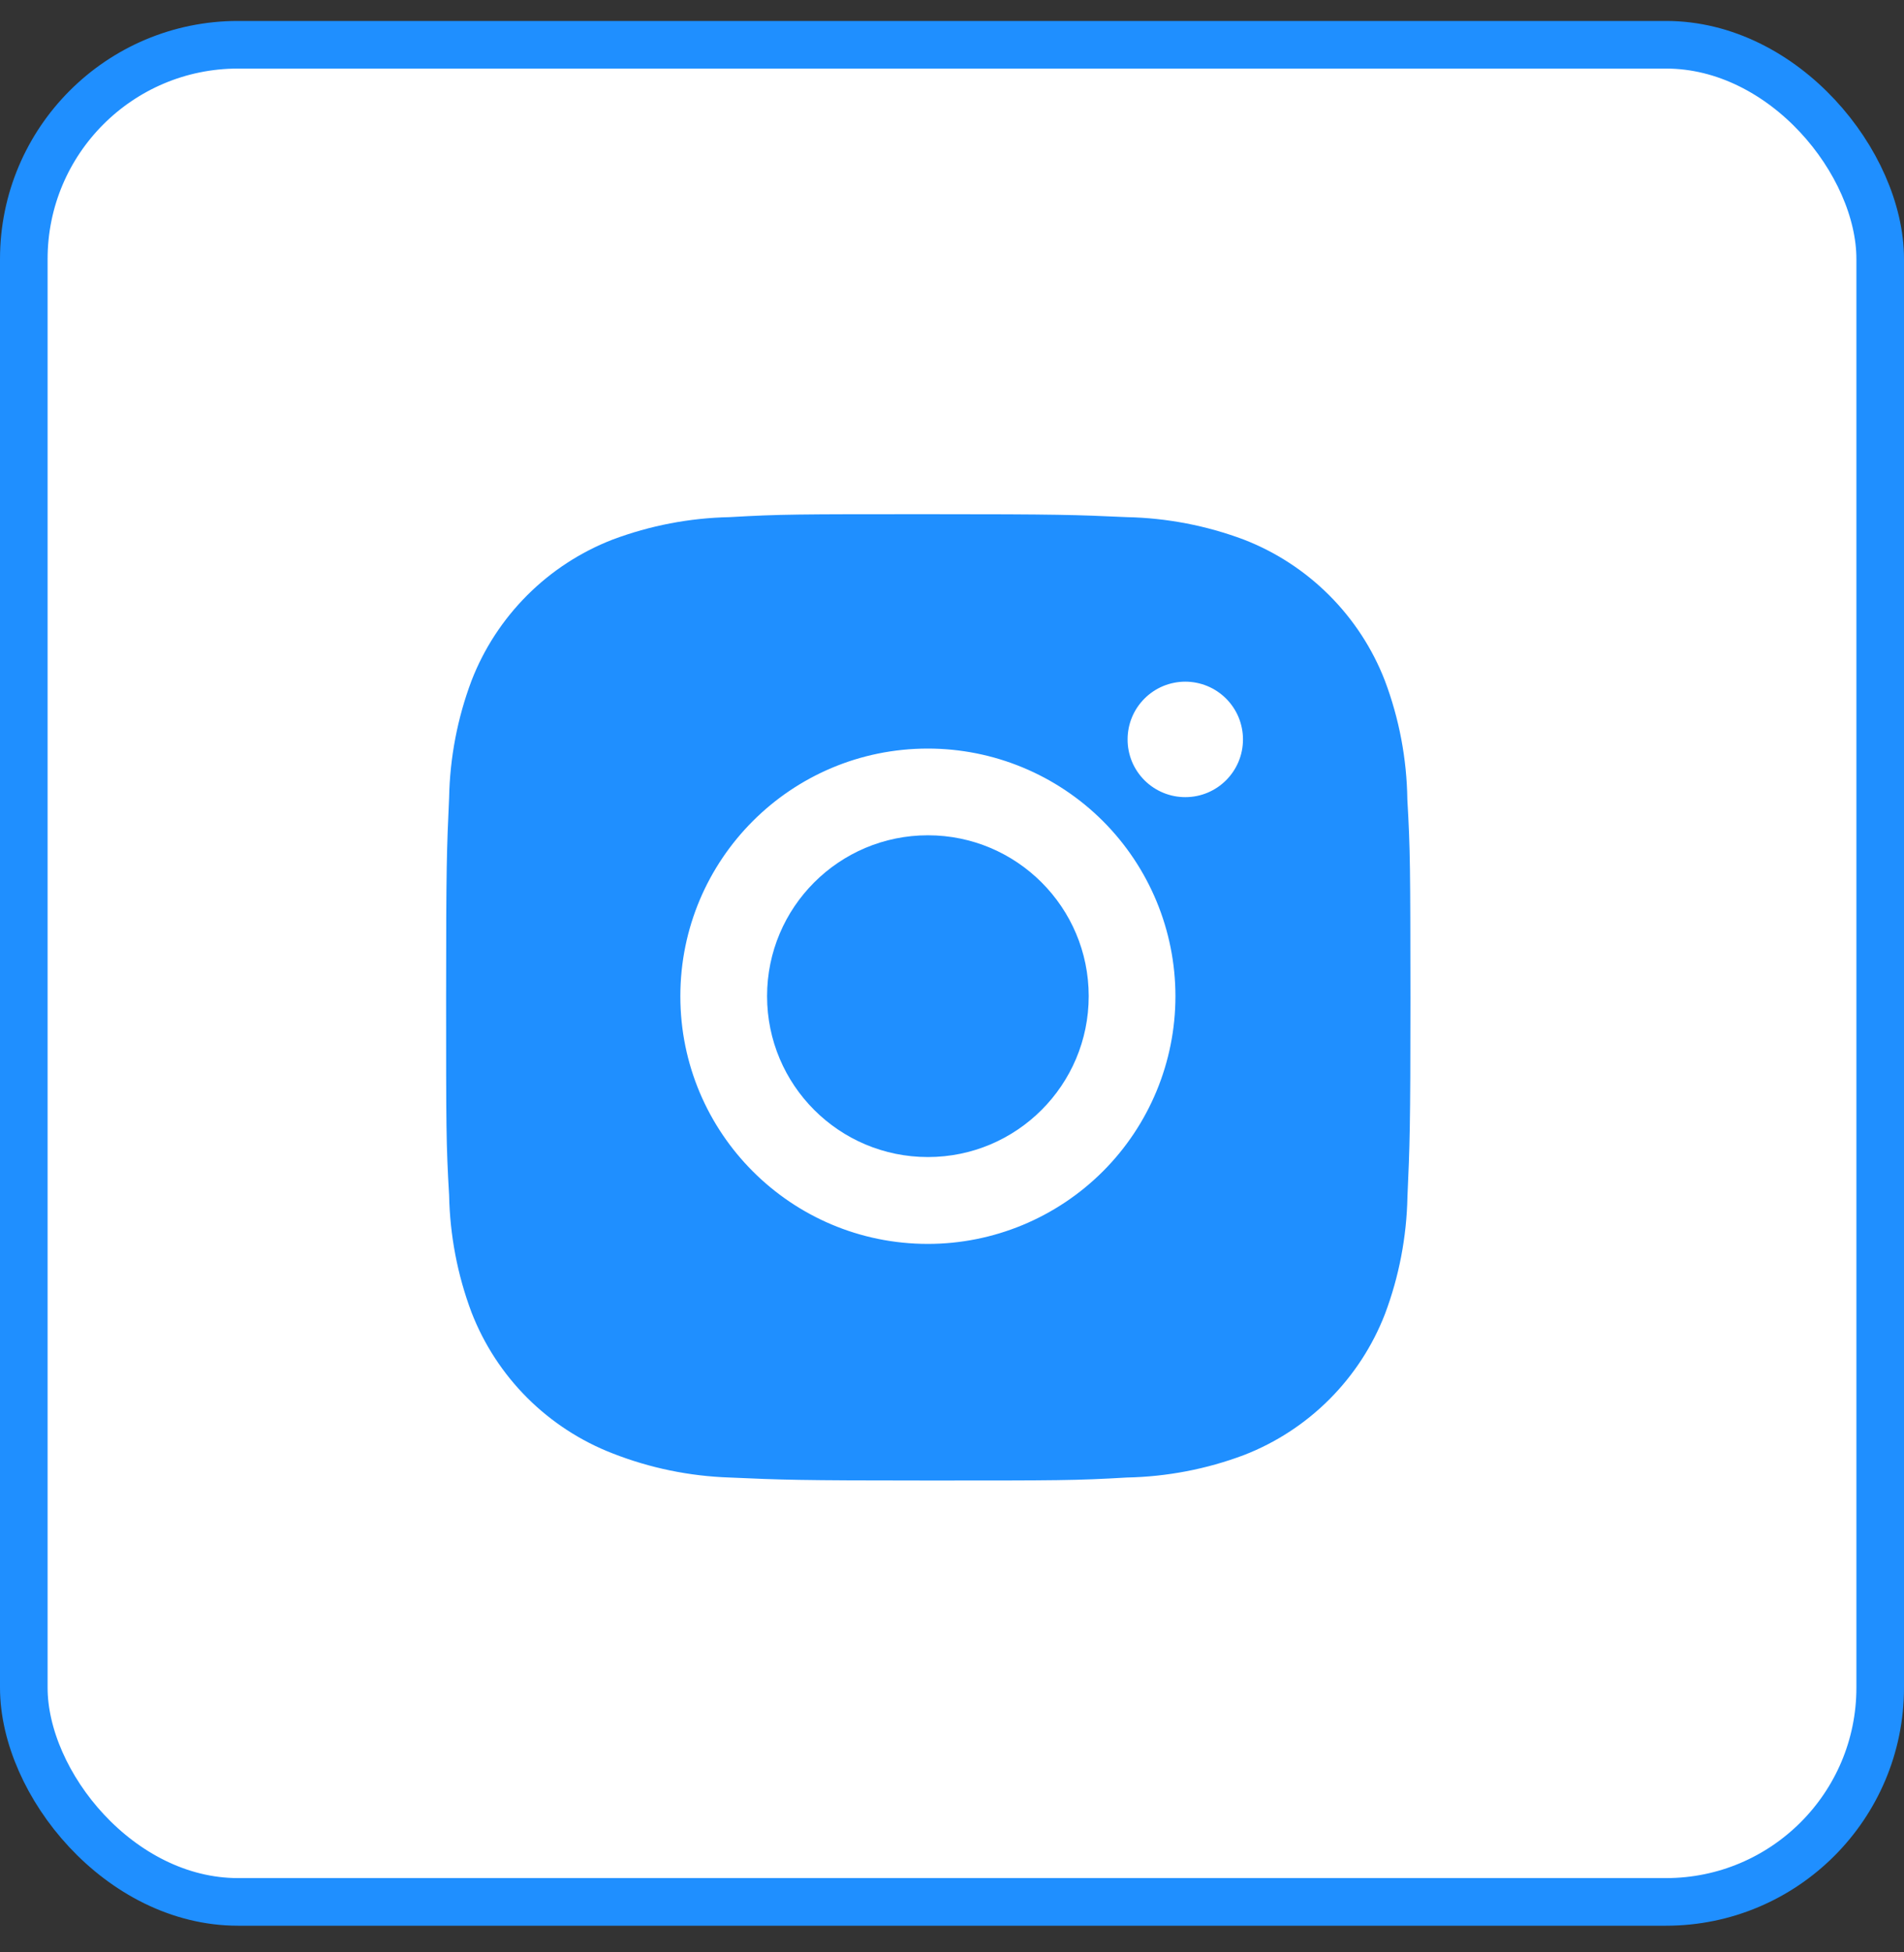<svg width="40" height="41" viewBox="0 0 40 41" fill="none" xmlns="http://www.w3.org/2000/svg">
<rect x="0" y="0" width="40" height="41" fill="#333333" stroke="none"/>
<rect x="0.5" y="0.94" width="39" height="39" rx="4.5" fill="white" stroke="#1F8FFF"/>
<path d="M29.566 16.787C29.554 15.935 29.395 15.092 29.094 14.294C28.834 13.622 28.435 13.011 27.925 12.501C27.415 11.991 26.805 11.593 26.132 11.332C25.345 11.037 24.513 10.877 23.673 10.86C22.59 10.811 22.247 10.798 19.5 10.798C16.753 10.798 16.401 10.798 15.326 10.86C14.486 10.877 13.655 11.037 12.868 11.332C12.195 11.593 11.585 11.991 11.075 12.501C10.565 13.011 10.166 13.622 9.906 14.294C9.61 15.081 9.451 15.912 9.435 16.753C9.386 17.836 9.372 18.179 9.372 20.926C9.372 23.674 9.372 24.024 9.435 25.1C9.452 25.942 9.61 26.772 9.906 27.56C10.167 28.233 10.565 28.843 11.075 29.353C11.586 29.863 12.197 30.261 12.869 30.521C13.654 30.829 14.485 31 15.328 31.028C16.411 31.076 16.754 31.091 19.501 31.091C22.248 31.091 22.601 31.091 23.675 31.028C24.515 31.011 25.347 30.852 26.134 30.556C26.807 30.295 27.417 29.897 27.927 29.387C28.437 28.877 28.835 28.267 29.096 27.594C29.392 26.807 29.551 25.976 29.568 25.134C29.616 24.052 29.631 23.708 29.631 20.96C29.628 18.213 29.628 17.864 29.566 16.787ZM19.493 26.122C16.62 26.122 14.293 23.794 14.293 20.921C14.293 18.047 16.62 15.72 19.493 15.72C20.873 15.72 22.195 16.268 23.171 17.243C24.146 18.218 24.694 19.541 24.694 20.921C24.694 22.3 24.146 23.623 23.171 24.598C22.195 25.573 20.873 26.122 19.493 26.122ZM24.901 16.74C24.742 16.74 24.584 16.709 24.437 16.648C24.29 16.587 24.156 16.498 24.043 16.385C23.931 16.273 23.841 16.139 23.78 15.992C23.72 15.844 23.688 15.687 23.689 15.527C23.689 15.368 23.72 15.21 23.781 15.063C23.842 14.916 23.931 14.783 24.044 14.67C24.156 14.558 24.29 14.468 24.437 14.407C24.584 14.347 24.741 14.315 24.901 14.315C25.06 14.315 25.218 14.347 25.364 14.407C25.512 14.468 25.645 14.558 25.758 14.67C25.87 14.783 25.96 14.916 26.021 15.063C26.081 15.21 26.113 15.368 26.113 15.527C26.113 16.198 25.571 16.74 24.901 16.74Z" fill="#1F8FFF"/>
<path d="M19.494 24.298C21.359 24.298 22.872 22.785 22.872 20.919C22.872 19.054 21.359 17.541 19.494 17.541C17.628 17.541 16.115 19.054 16.115 20.919C16.115 22.785 17.628 24.298 19.494 24.298Z" fill="#1F8FFF"/>
</svg>
